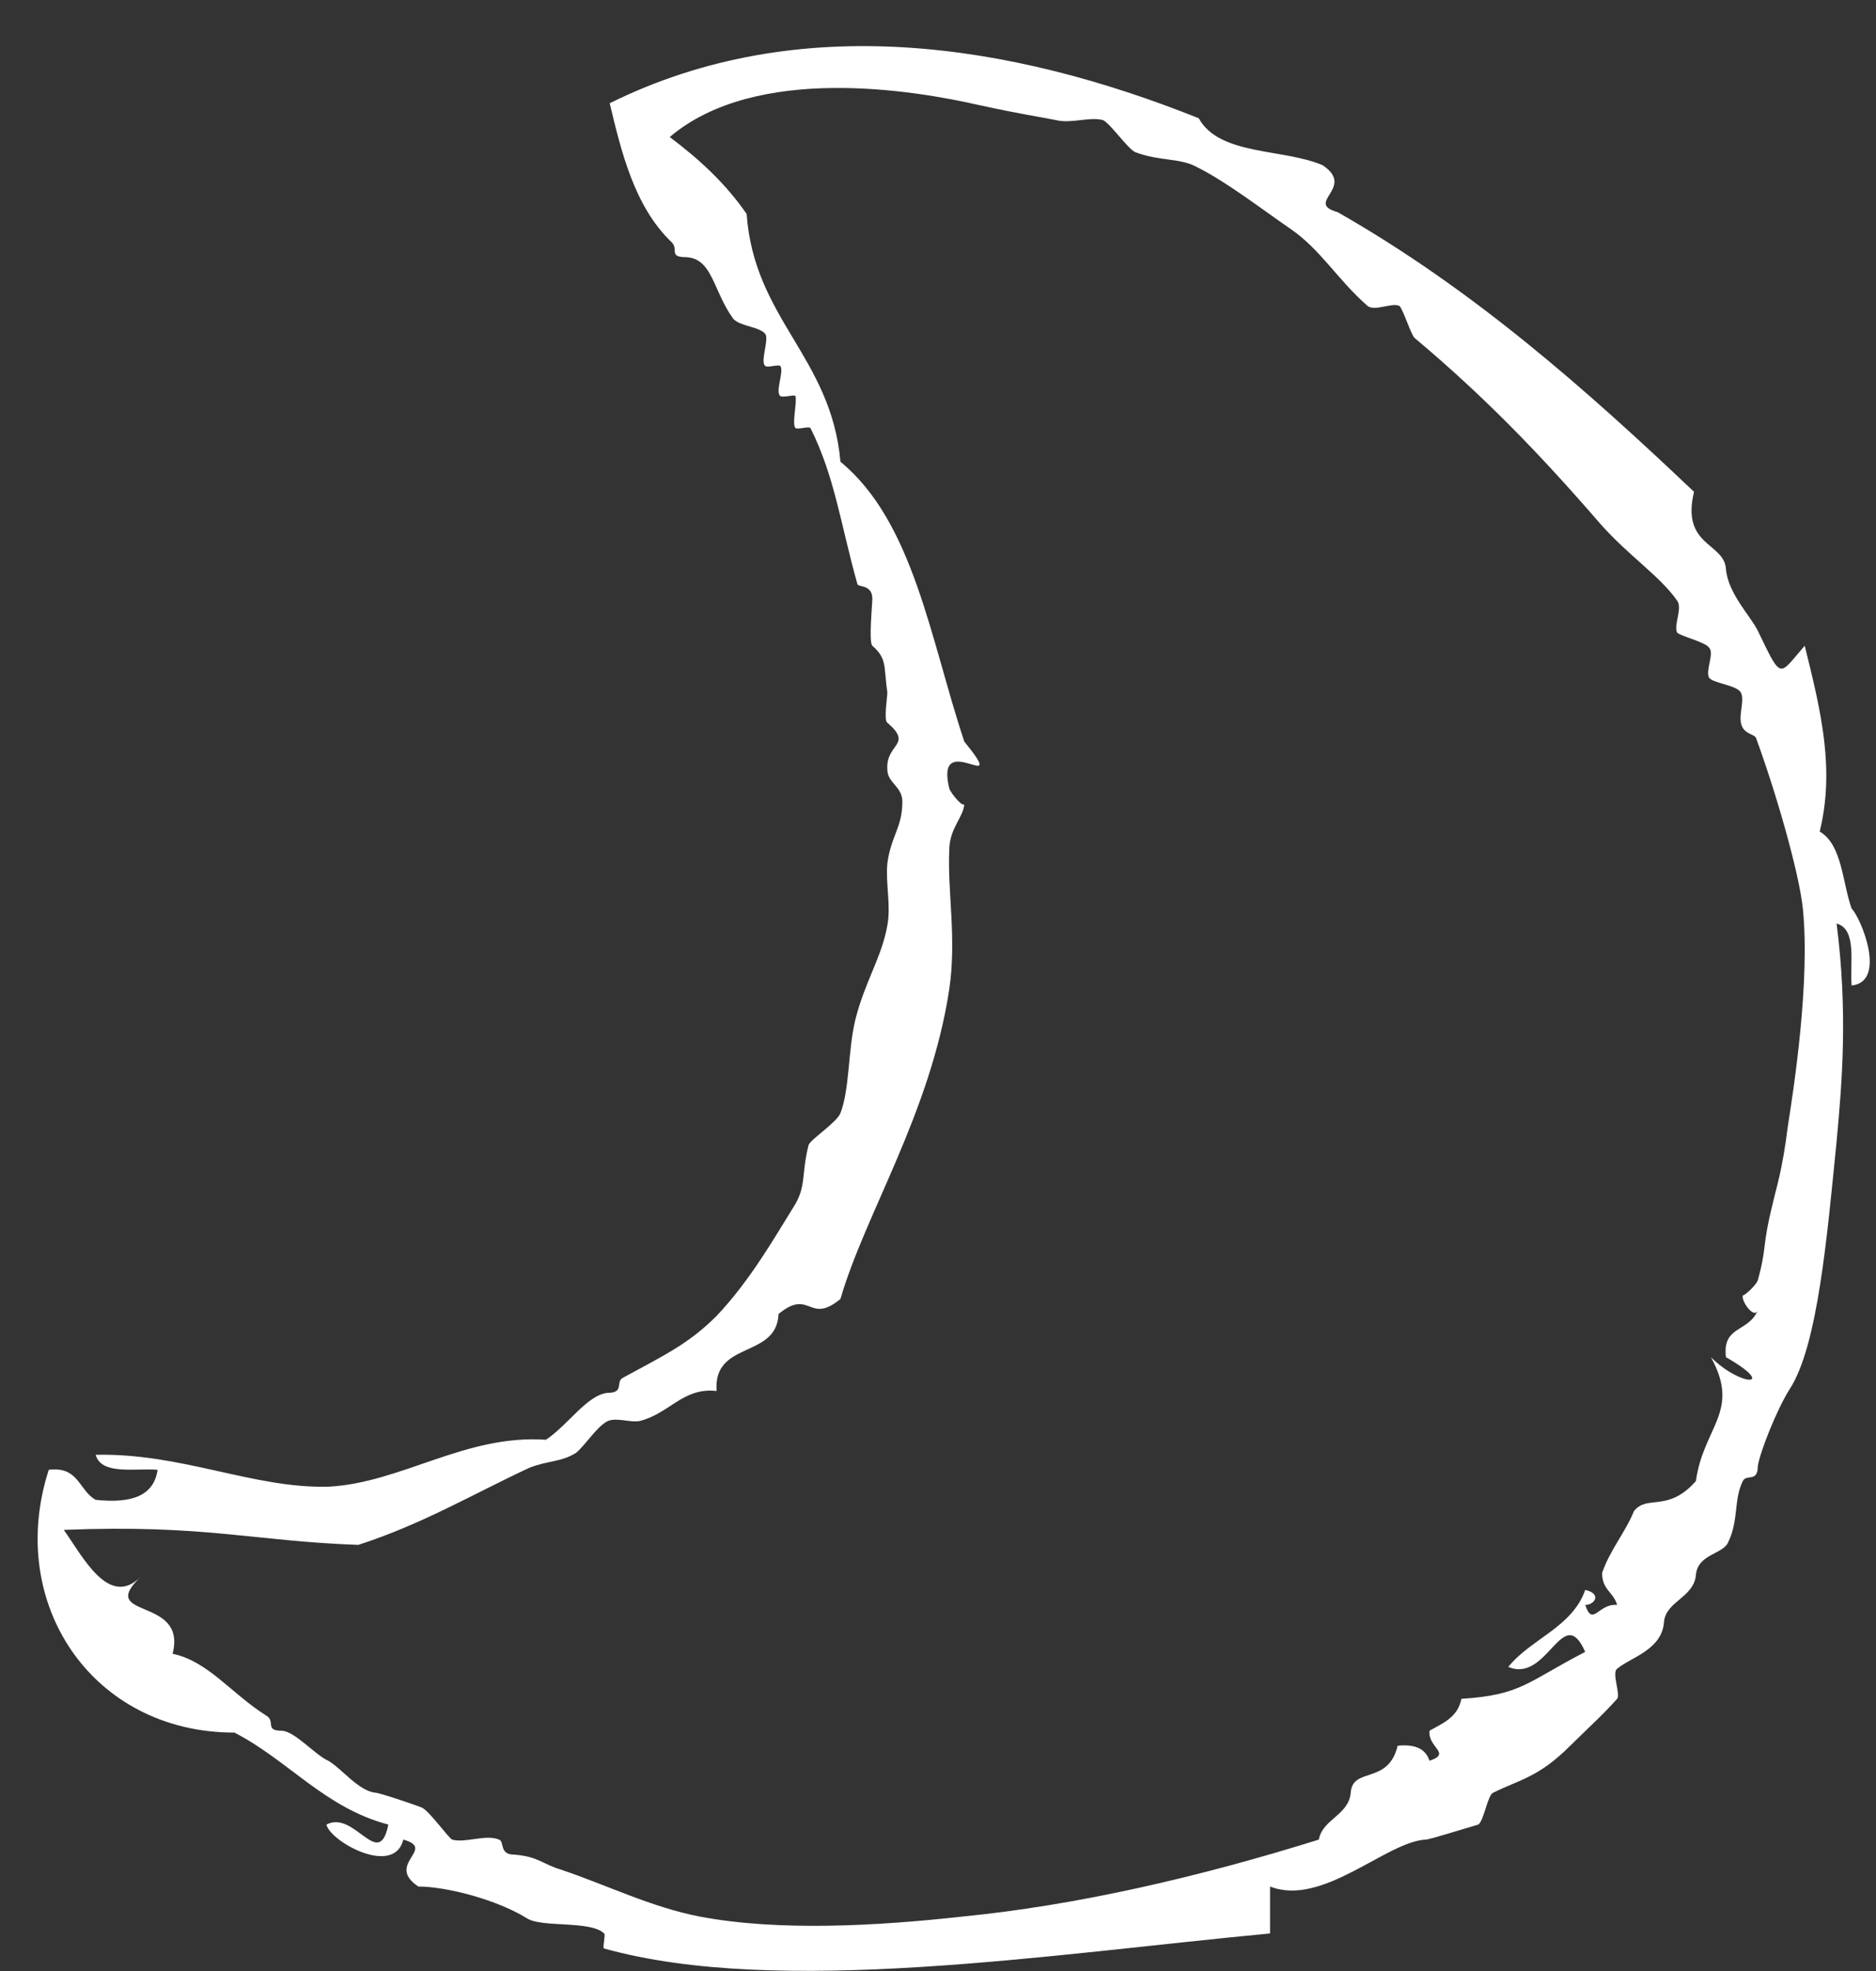 <?xml version="1.0" encoding="utf-8"?>
<!-- Generator: Adobe Illustrator 22.0.1, SVG Export Plug-In . SVG Version: 6.00 Build 0)  -->
<svg version="1.1" id="レイヤー_1" xmlns="http://www.w3.org/2000/svg" xmlns:xlink="http://www.w3.org/1999/xlink" x="0px"
	 y="0px" viewBox="0 0 100 105" style="enable-background:new 0 0 100 105;" xml:space="preserve">
<rect x="0" y="0" width="100" height="105" fill="#333333" stroke="none"/>
<style type="text/css">
	.st0{fill-rule:evenodd;clip-rule:evenodd;fill:#FFFFFF;}
</style>
<g>
	<path class="st0" d="M12.5,92.3c-7.6,0-12.2-6.9-9.9-14c1.6-0.2,1.6,1.1,2.5,1.6c1.9,0.2,3.1-0.2,3.3-1.6c-1.2-0.1-3,0.3-3.3-0.8
		c4.6-0.1,8.4,1.8,12.4,1.7c3.9-0.2,7.3-2.8,11.6-2.5c1.2-0.8,2.2-2.4,3.3-2.5c0.9,0,0.4-0.6,0.8-0.8c2.2-1.2,3.5-1.8,5-3.3
		c1.8-1.9,3.1-4.2,4.1-5.8c0.7-1.1,0.4-1.7,0.8-3.3c0.1-0.3,1.5-1.2,1.7-1.7c0.5-1.3,0.4-3.4,0.8-5c0.5-2,1.4-3.3,1.7-5
		c0.2-1.1-0.1-2.2,0-3.3c0.2-1.5,0.8-1.9,0.8-3.3c0-0.8-0.8-1-0.8-1.7c-0.1-1.4,1.4-1.3,0-2.5c-0.2-0.1,0-1.4,0-1.6
		c-0.2-1.4,0-1.8-0.8-2.5c-0.2-0.2,0-2.2,0-2.5c0-0.8-0.8-0.6-0.8-0.8c-0.9-3.2-1.2-5.7-2.5-8.3c-0.1-0.1-0.7,0.1-0.8,0
		c-0.2-0.2,0.1-1.4,0-1.7c0-0.1-0.7,0.1-0.8,0c-0.3-0.2,0.2-1.3,0-1.6c-0.1-0.1-0.7,0.1-0.8,0c-0.3-0.2,0.2-1.4,0-1.7
		c-0.3-0.4-1.3-0.4-1.7-0.8c-1.1-1.5-1.1-3.2-2.5-3.3c-1,0-0.4-0.4-0.8-0.8c-2-1.9-2.7-4.9-3.3-7.4c10.1-5,21.4-3.2,31.4,0.8
		c1.1,2,4.5,1.6,6.6,2.5c1.8,1.2-1,2,0.8,2.5c7.2,4.1,13.2,9.4,19,14.9c-0.7,2.9,1.6,2.7,1.7,4.1c0.1,1.3,1.3,2.5,1.7,3.3
		c1.3,2.7,1.1,2.4,2.5,0.8c0.9,3.6,1.6,6.6,0.8,9.9c1.2,0.7,1.2,2.7,1.7,4.1c0.5,0.5,1.9,3.9,0,4.1c-0.1-1.2,0.3-3-0.8-3.3
		c0.6,4.7,0.3,8.4,0,11.6c-0.5,5-1,10.9-2.5,13.2c-0.7,1.1-1.6,3.4-1.7,4.1c0,0.9-0.6,0.4-0.8,0.8c-0.5,1-0.2,2.1-0.8,3.3
		c-0.3,0.6-1.6,0.6-1.7,1.7c-0.1,1.2-1.6,1.4-1.7,2.5c-0.1,1.5-1.8,1.9-2.5,2.5c-0.3,0.2,0.2,1.4,0,1.6c-0.7,0.8-1.8,1.8-2.5,2.5
		c-1.7,1.7-2.7,1.8-4.1,2.5c-0.3,0.1-0.5,1.5-0.8,1.7C78.1,97.4,76.2,98,76,98c-2.1,0.1-5.5,3.6-8.3,2.5c0,0.8,0,1.7,0,2.5
		c-11.7,1.1-26.2,3.4-35.5,0.8c-0.1,0,0.1-0.8,0-0.8c-0.7-0.7-3.3-0.3-4.1-0.8c-1.6-1-4.3-1.7-5.8-1.7c-1.8-1.2,1-2-0.8-2.5
		c-0.5,2-3.9,0.1-4.1-0.8c1.5-0.8,2.8,2.5,3.3,0C17.3,96.3,15.4,93.8,12.5,92.3z M3.4,81.5c1,1.4,2.4,4.2,4.1,2.5
		c-2.4,2.3,2.5,1,1.7,4.1c1.9,0.4,3.1,2.1,5,3.3c0.5,0.3-0.1,0.8,0.8,0.8c0.7,0,1.8,1.3,2.5,1.6c0.7,0.4,1.6,1.6,2.5,1.7
		c0.2,0,2,0.6,2.5,0.8c0.4,0.2,1.4,1.6,1.6,1.7c0.7,0.2,1.8-0.3,2.5,0c0.3,0.1,0,0.8,0.8,0.8c1.3,0.1,1.5,0.5,2.5,0.8
		c2.4,0.8,4.8,2,7.4,2.5c4.2,0.8,9.5,0.5,14,0c6.1-0.6,12.6-2.1,19-4.1c0.2-1.1,1.6-1.3,1.7-2.5c0.1-1.4,2-0.4,2.5-2.5
		c1-0.1,1.5,0.2,1.7,0.8c1.2-0.4-0.1-0.7,0-1.6c0.7-0.4,1.5-0.7,1.7-1.7c3.2-0.2,3.5-0.9,6.6-2.5c-1.2-2.7-2,1.7-4.1,0.8
		c1.2-1.5,3.4-2.1,4.1-4.1c0.9,0.2,0.5,0.8,0,0.8c0.4,1.2,0.7-0.1,1.7,0c-0.2-0.7-0.8-0.8-0.8-1.7c0.4-1.2,1.2-2.1,1.7-3.3
		c0.7-0.9,1.8,0.1,3.3-1.6c0.4-2.9,2.4-3.7,0.8-6.6c1.6,1.6,3.6,1.6,0.8,0c-0.2-1.7,1.2-1.3,1.7-2.5c-0.2,0.5-0.9-0.5-0.8-0.8
		c0,0.1,0.7-0.5,0.8-0.8c0.5-1.8,0.2-1.7,0.8-4.1c0.2-0.9,0.5-1.7,0.8-4.1c0.3-1.9,1.2-7.7,0.8-11.6c-0.2-1.9-1.4-6.1-2.5-9.1
		c-0.1-0.2-0.7-0.2-0.8-0.8c-0.1-0.5,0.2-1.2,0-1.6c-0.2-0.4-1.5-0.5-1.7-0.8c-0.2-0.4,0.3-1.3,0-1.6c-0.2-0.3-1.5-0.6-1.7-0.8
		c-0.2-0.4,0.3-1.3,0-1.7c-0.9-1.3-2.6-2.4-4.1-4.1c-3.2-3.7-6.2-6.8-9.9-9.9c-0.2-0.2-0.6-1.5-0.8-1.7c-0.4-0.2-1.3,0.3-1.7,0
		c-1.6-1.4-2.5-3-4.1-4.1c-1.6-1.1-3.4-2.5-5-3.3c-0.9-0.5-2-0.3-3.3-0.8c-0.4-0.2-1.3-1.5-1.7-1.7c-0.7-0.2-1.7,0.2-2.5,0
		c-1-0.2-1.8-0.3-4.1-0.8c-3.5-0.8-11.9-2.2-16.5,1.7c1.6,1.2,3,2.5,4.1,4.1c0.4,5.6,4.5,7.6,5,13.2c3.9,3.2,4.8,9.5,6.6,14.9
		c2.5,3.1-1.6-0.8-0.8,2.5c0.1,0.3,0.8,1.1,0.8,0.8c0,0.7-0.8,1.3-0.8,2.5c-0.1,2.2,0.4,4.7,0,7.4c-1,6.6-4.5,12-5.8,16.5
		c-1.7,1.4-1.6-0.6-3.3,0.8c-0.1,2.4-3.5,1.4-3.3,4.1c-1.8-0.2-2.5,1.2-4.1,1.6c-0.5,0.1-1.2-0.2-1.7,0c-0.6,0.3-1.2,1.3-1.7,1.7
		c-0.8,0.5-1.5,0.4-2.5,0.8c-3,1.4-5.7,3-9.1,4.1C13.5,82.1,10.9,81.2,3.4,81.5z"/>
</g>
</svg>

